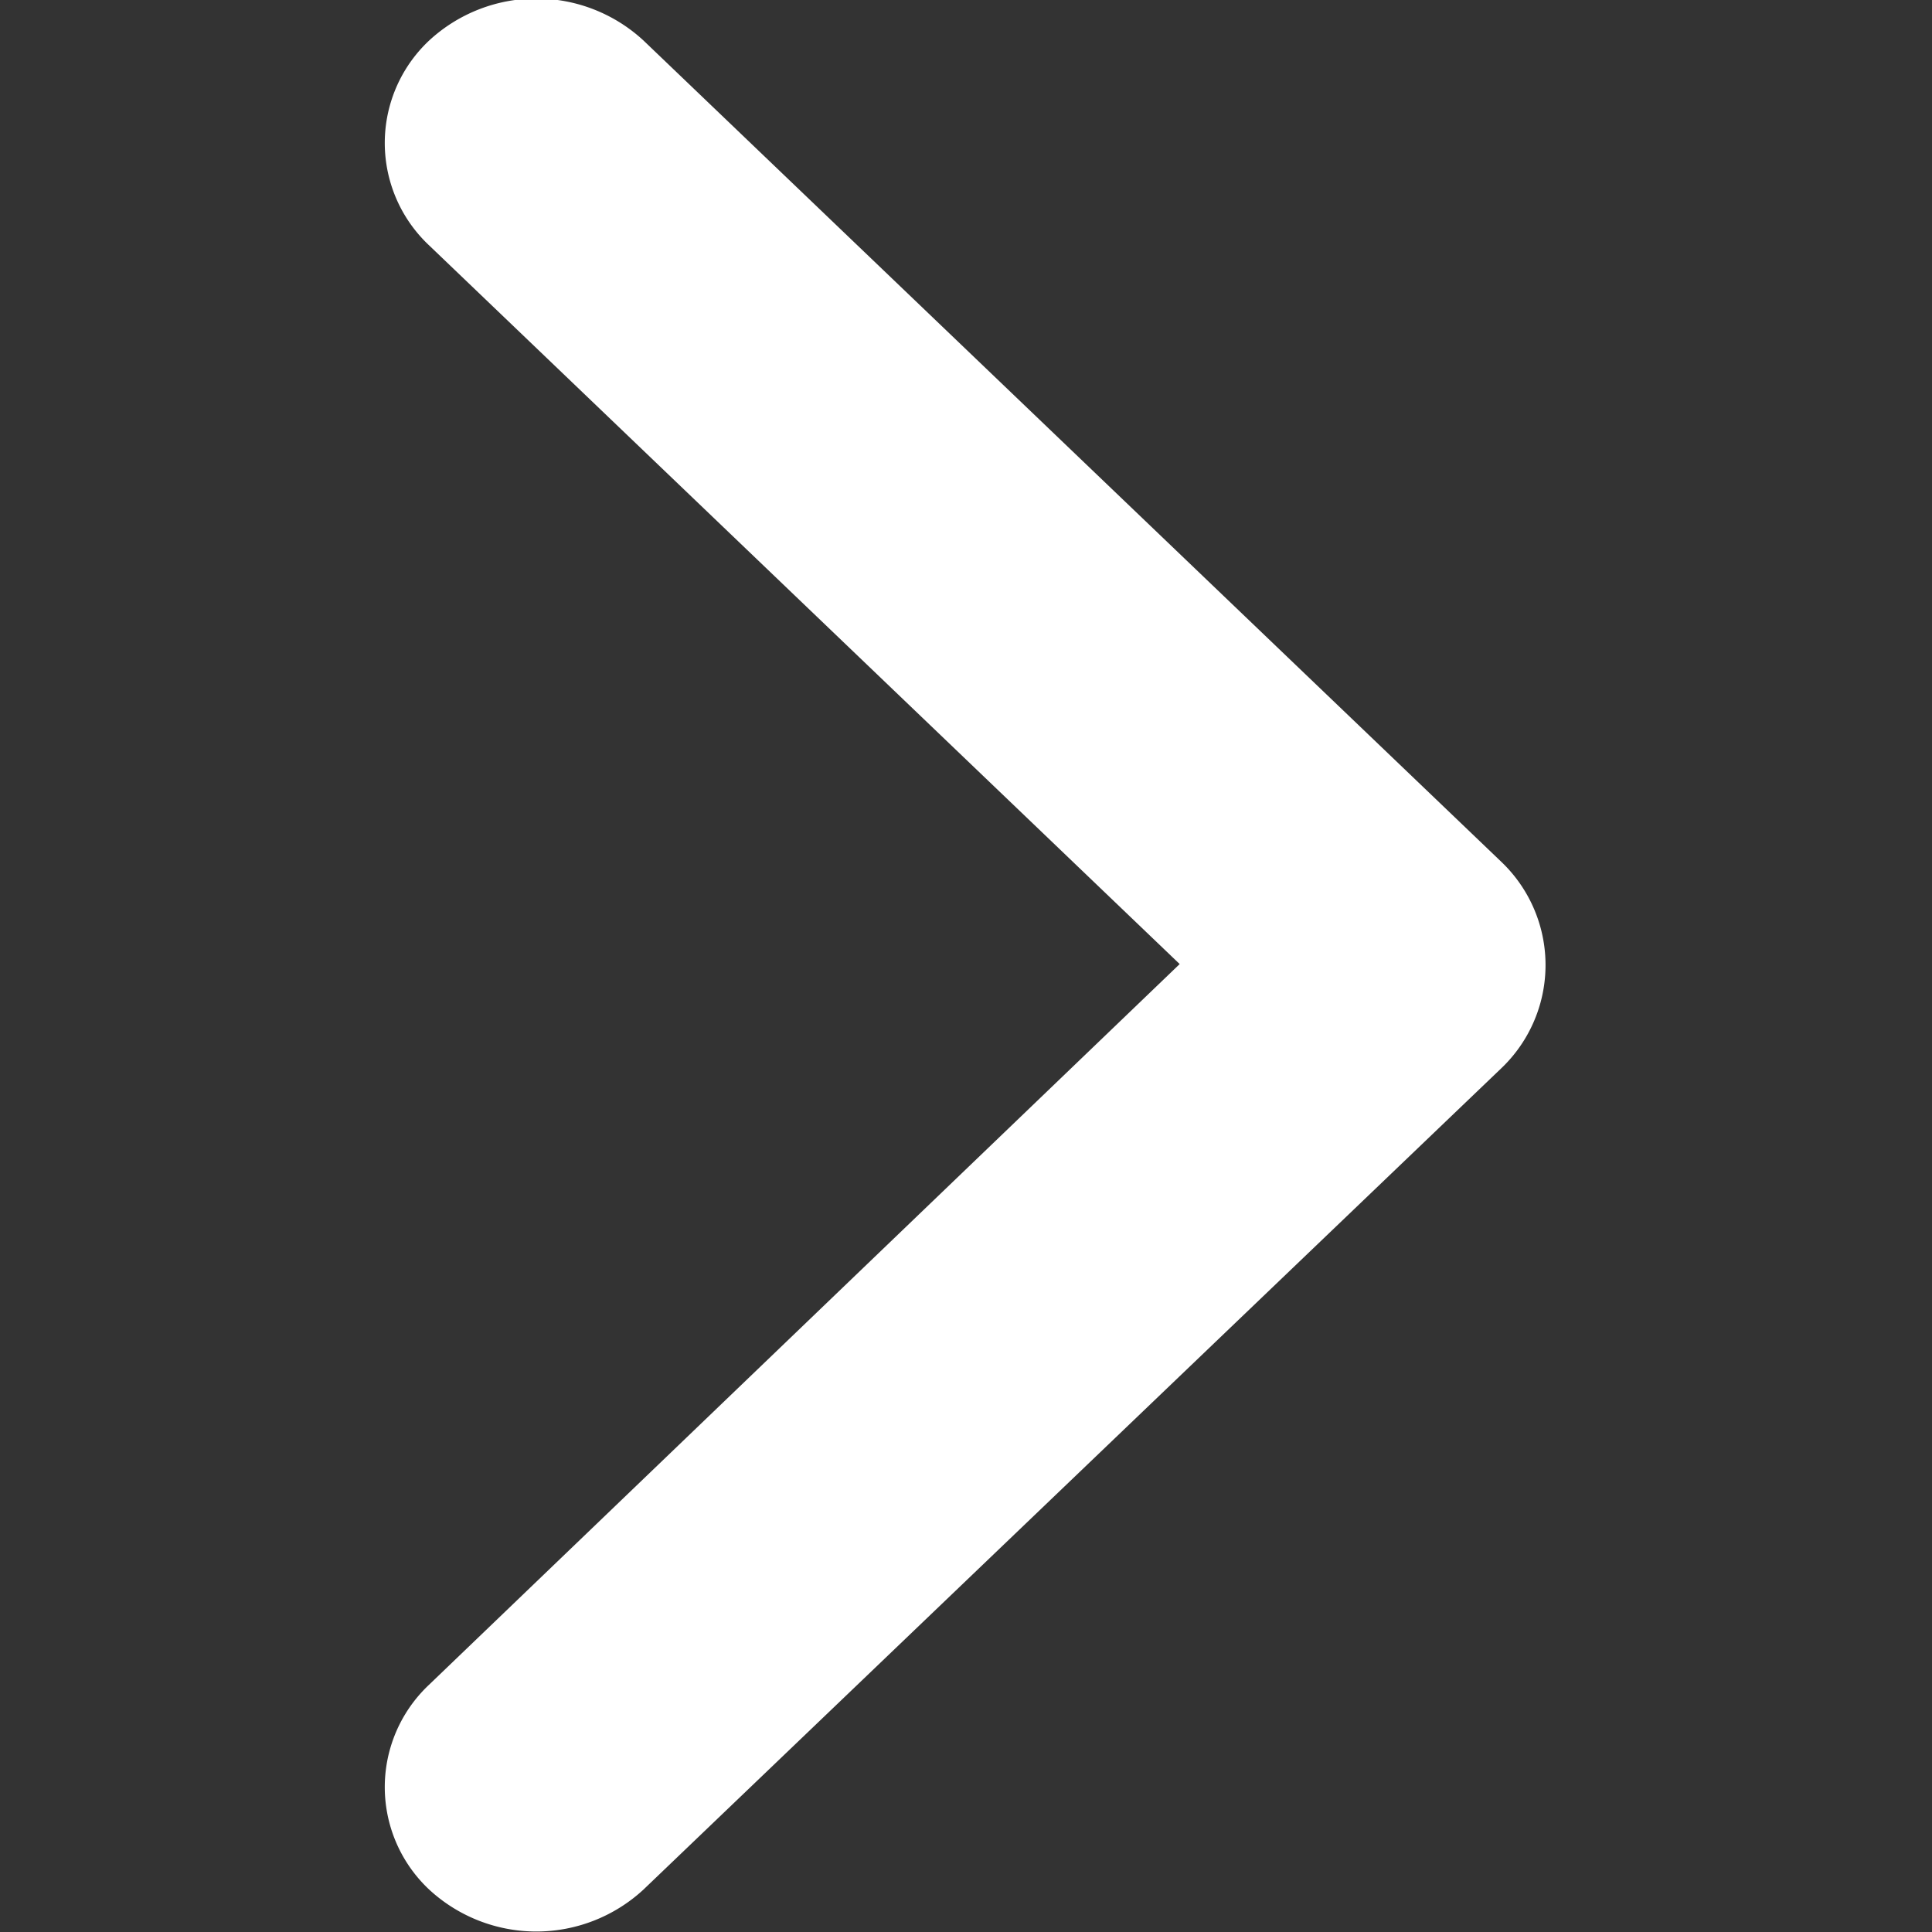 <svg xmlns="http://www.w3.org/2000/svg" width="10" height="10" viewBox="0 0 10 10">
  <rect x="0" y="0" width="10" height="10" fill="#333333" stroke="none"/>
  <defs>
    <style>
      .cls-1 {
        fill: #fff;
        fill-rule: evenodd;
      }
    </style>
  </defs>
  <path id="矩形_12_拷贝" data-name="矩形 12 拷贝" class="cls-1" d="M702.77,7921.53l-4.439,4.25a0.817,0.817,0,0,1-1.11,0,0.727,0.727,0,0,1,0-1.06l3.885-3.73-3.885-3.72a0.727,0.727,0,0,1,0-1.06,0.817,0.817,0,0,1,1.11,0l4.439,4.25A0.738,0.738,0,0,1,702.77,7921.53Z" transform="translate(-695 -7916)"/>
</svg>
